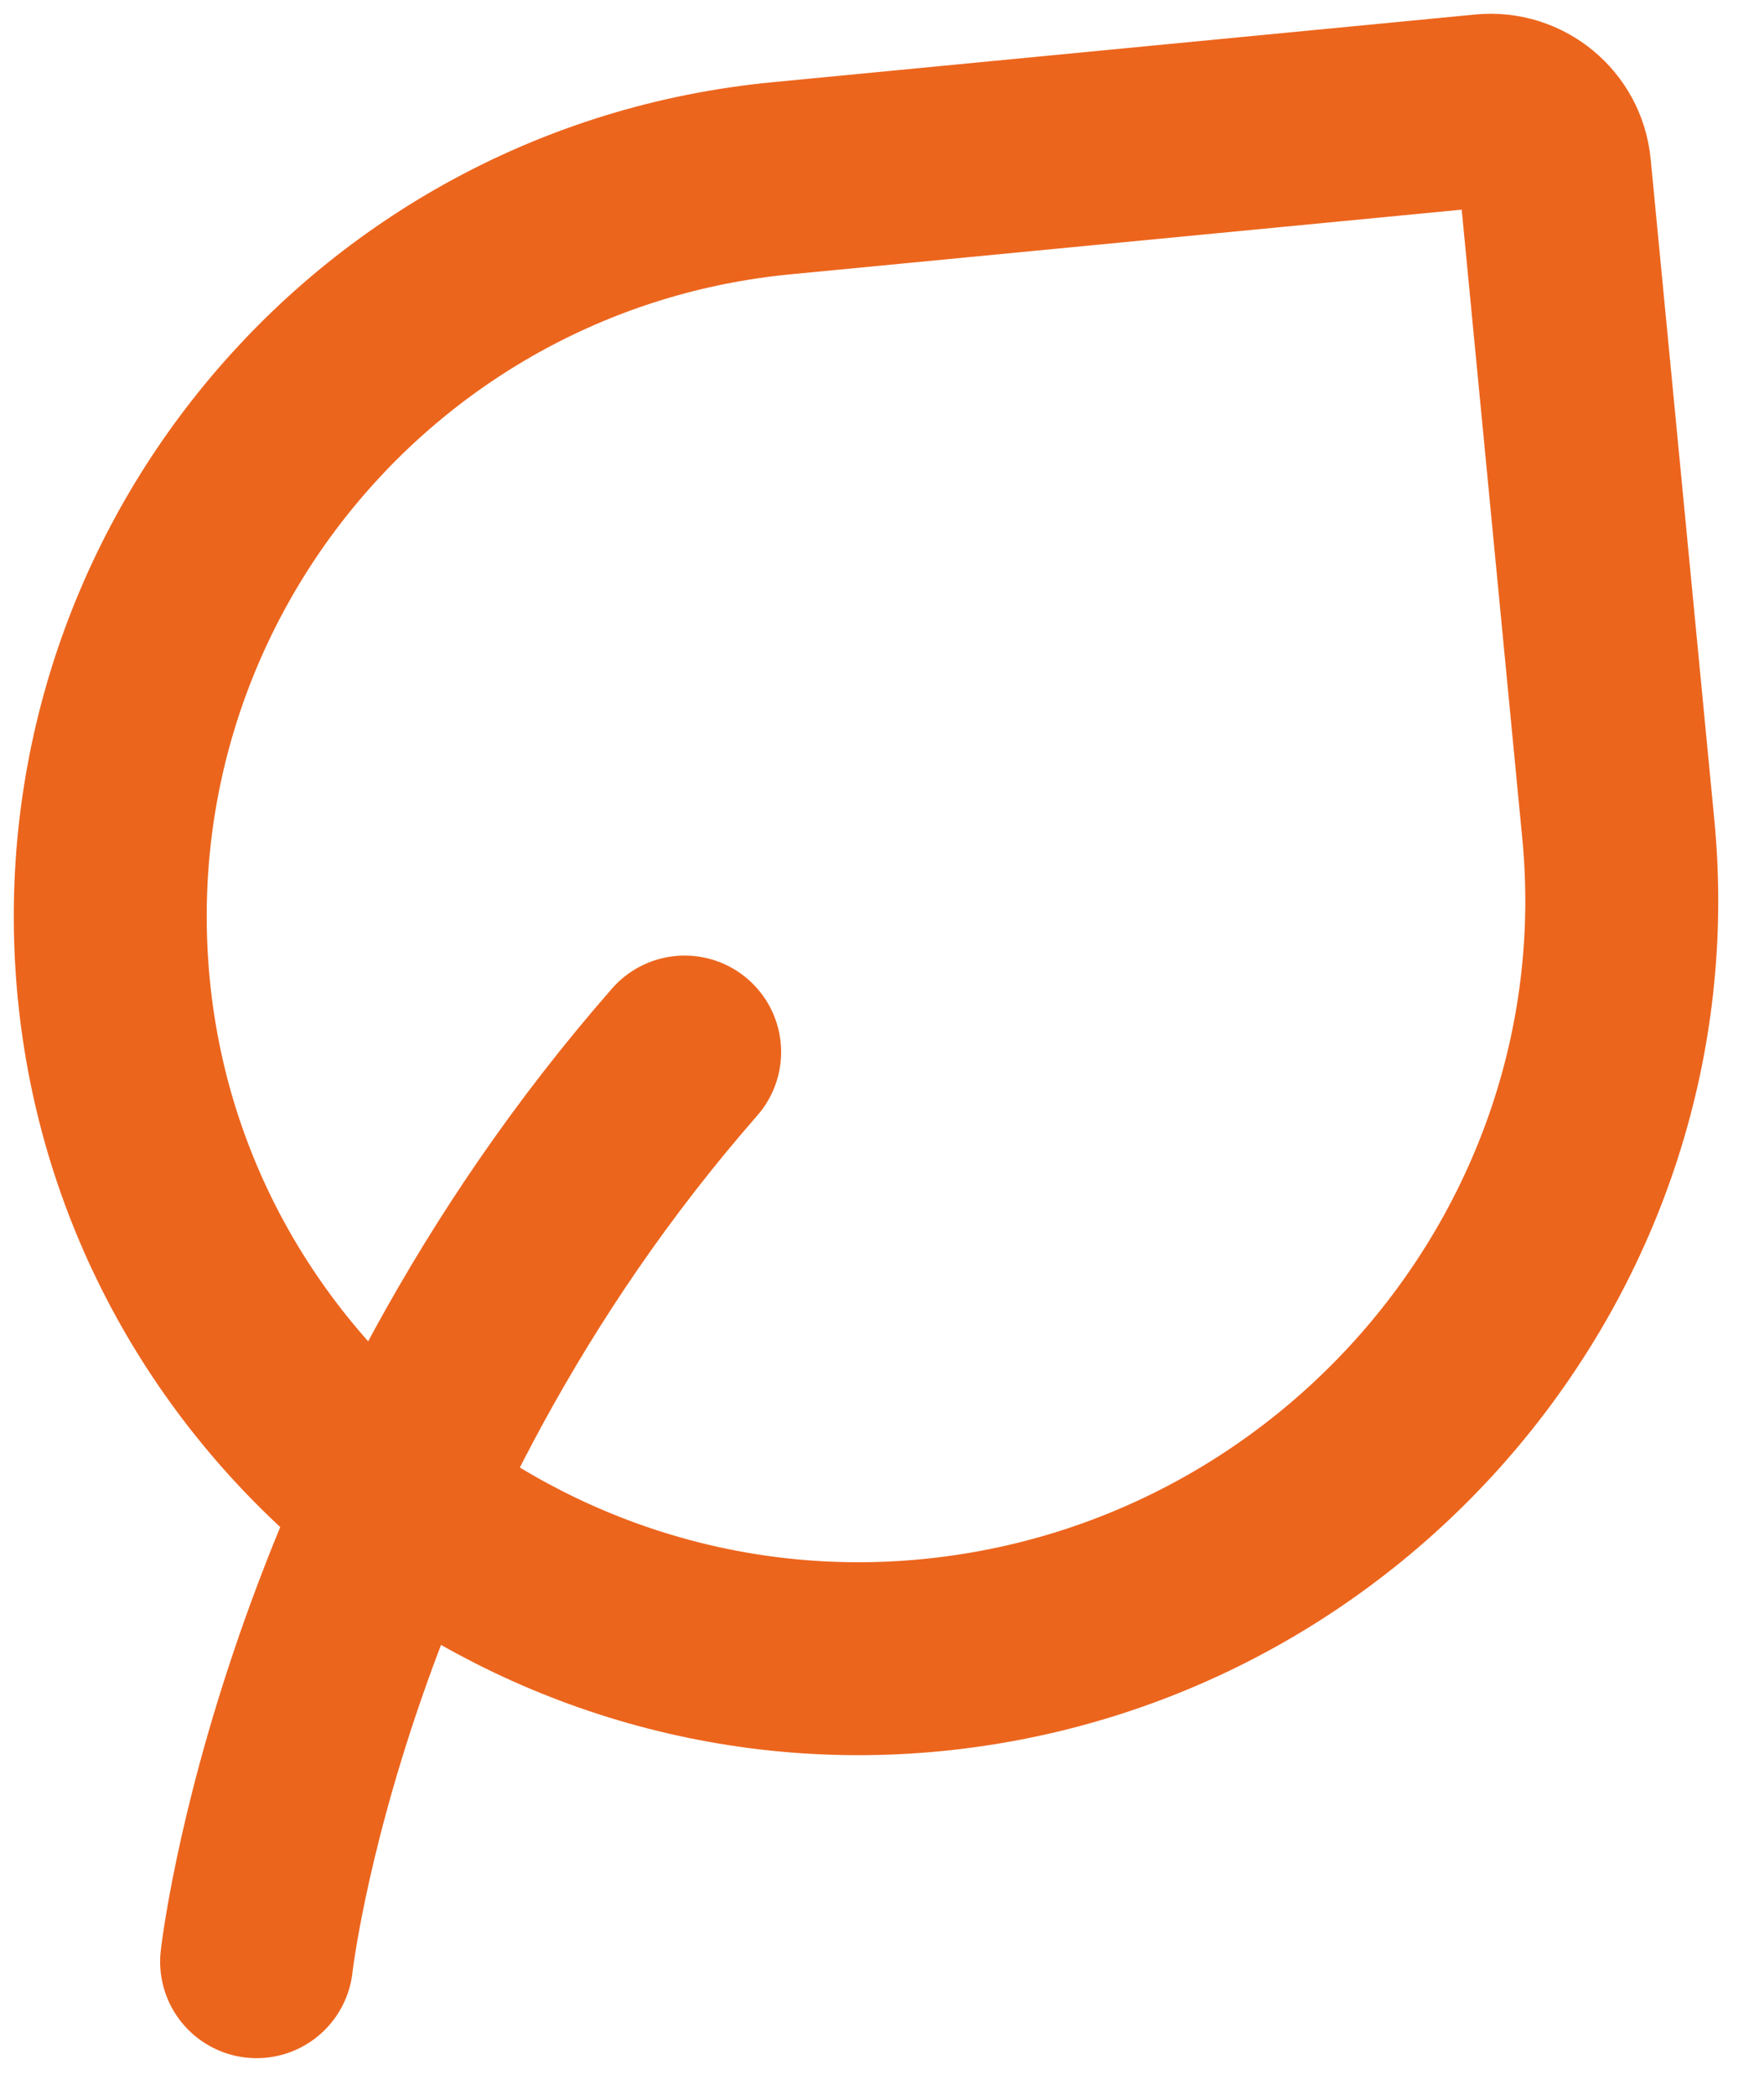 <svg width="32" height="38" viewBox="0 0 32 38" fill="none" xmlns="http://www.w3.org/2000/svg">
<path d="M4.655 35.585C4.655 35.585 5.626 26.849 12.42 19.084" stroke="#EC651D" stroke-width="3.5" stroke-linecap="round" stroke-linejoin="round"/>
<path d="M28.202 3.053L29.357 15.04C30.083 22.583 24.427 29.3 16.883 30.026C9.481 30.739 2.776 25.329 2.063 17.927C1.35 10.525 6.773 3.946 14.175 3.234L26.931 2.005C27.572 1.944 28.141 2.413 28.202 3.053Z" stroke="#EC651D" stroke-width="3.5" stroke-linecap="round" stroke-linejoin="round"/>
</svg>
